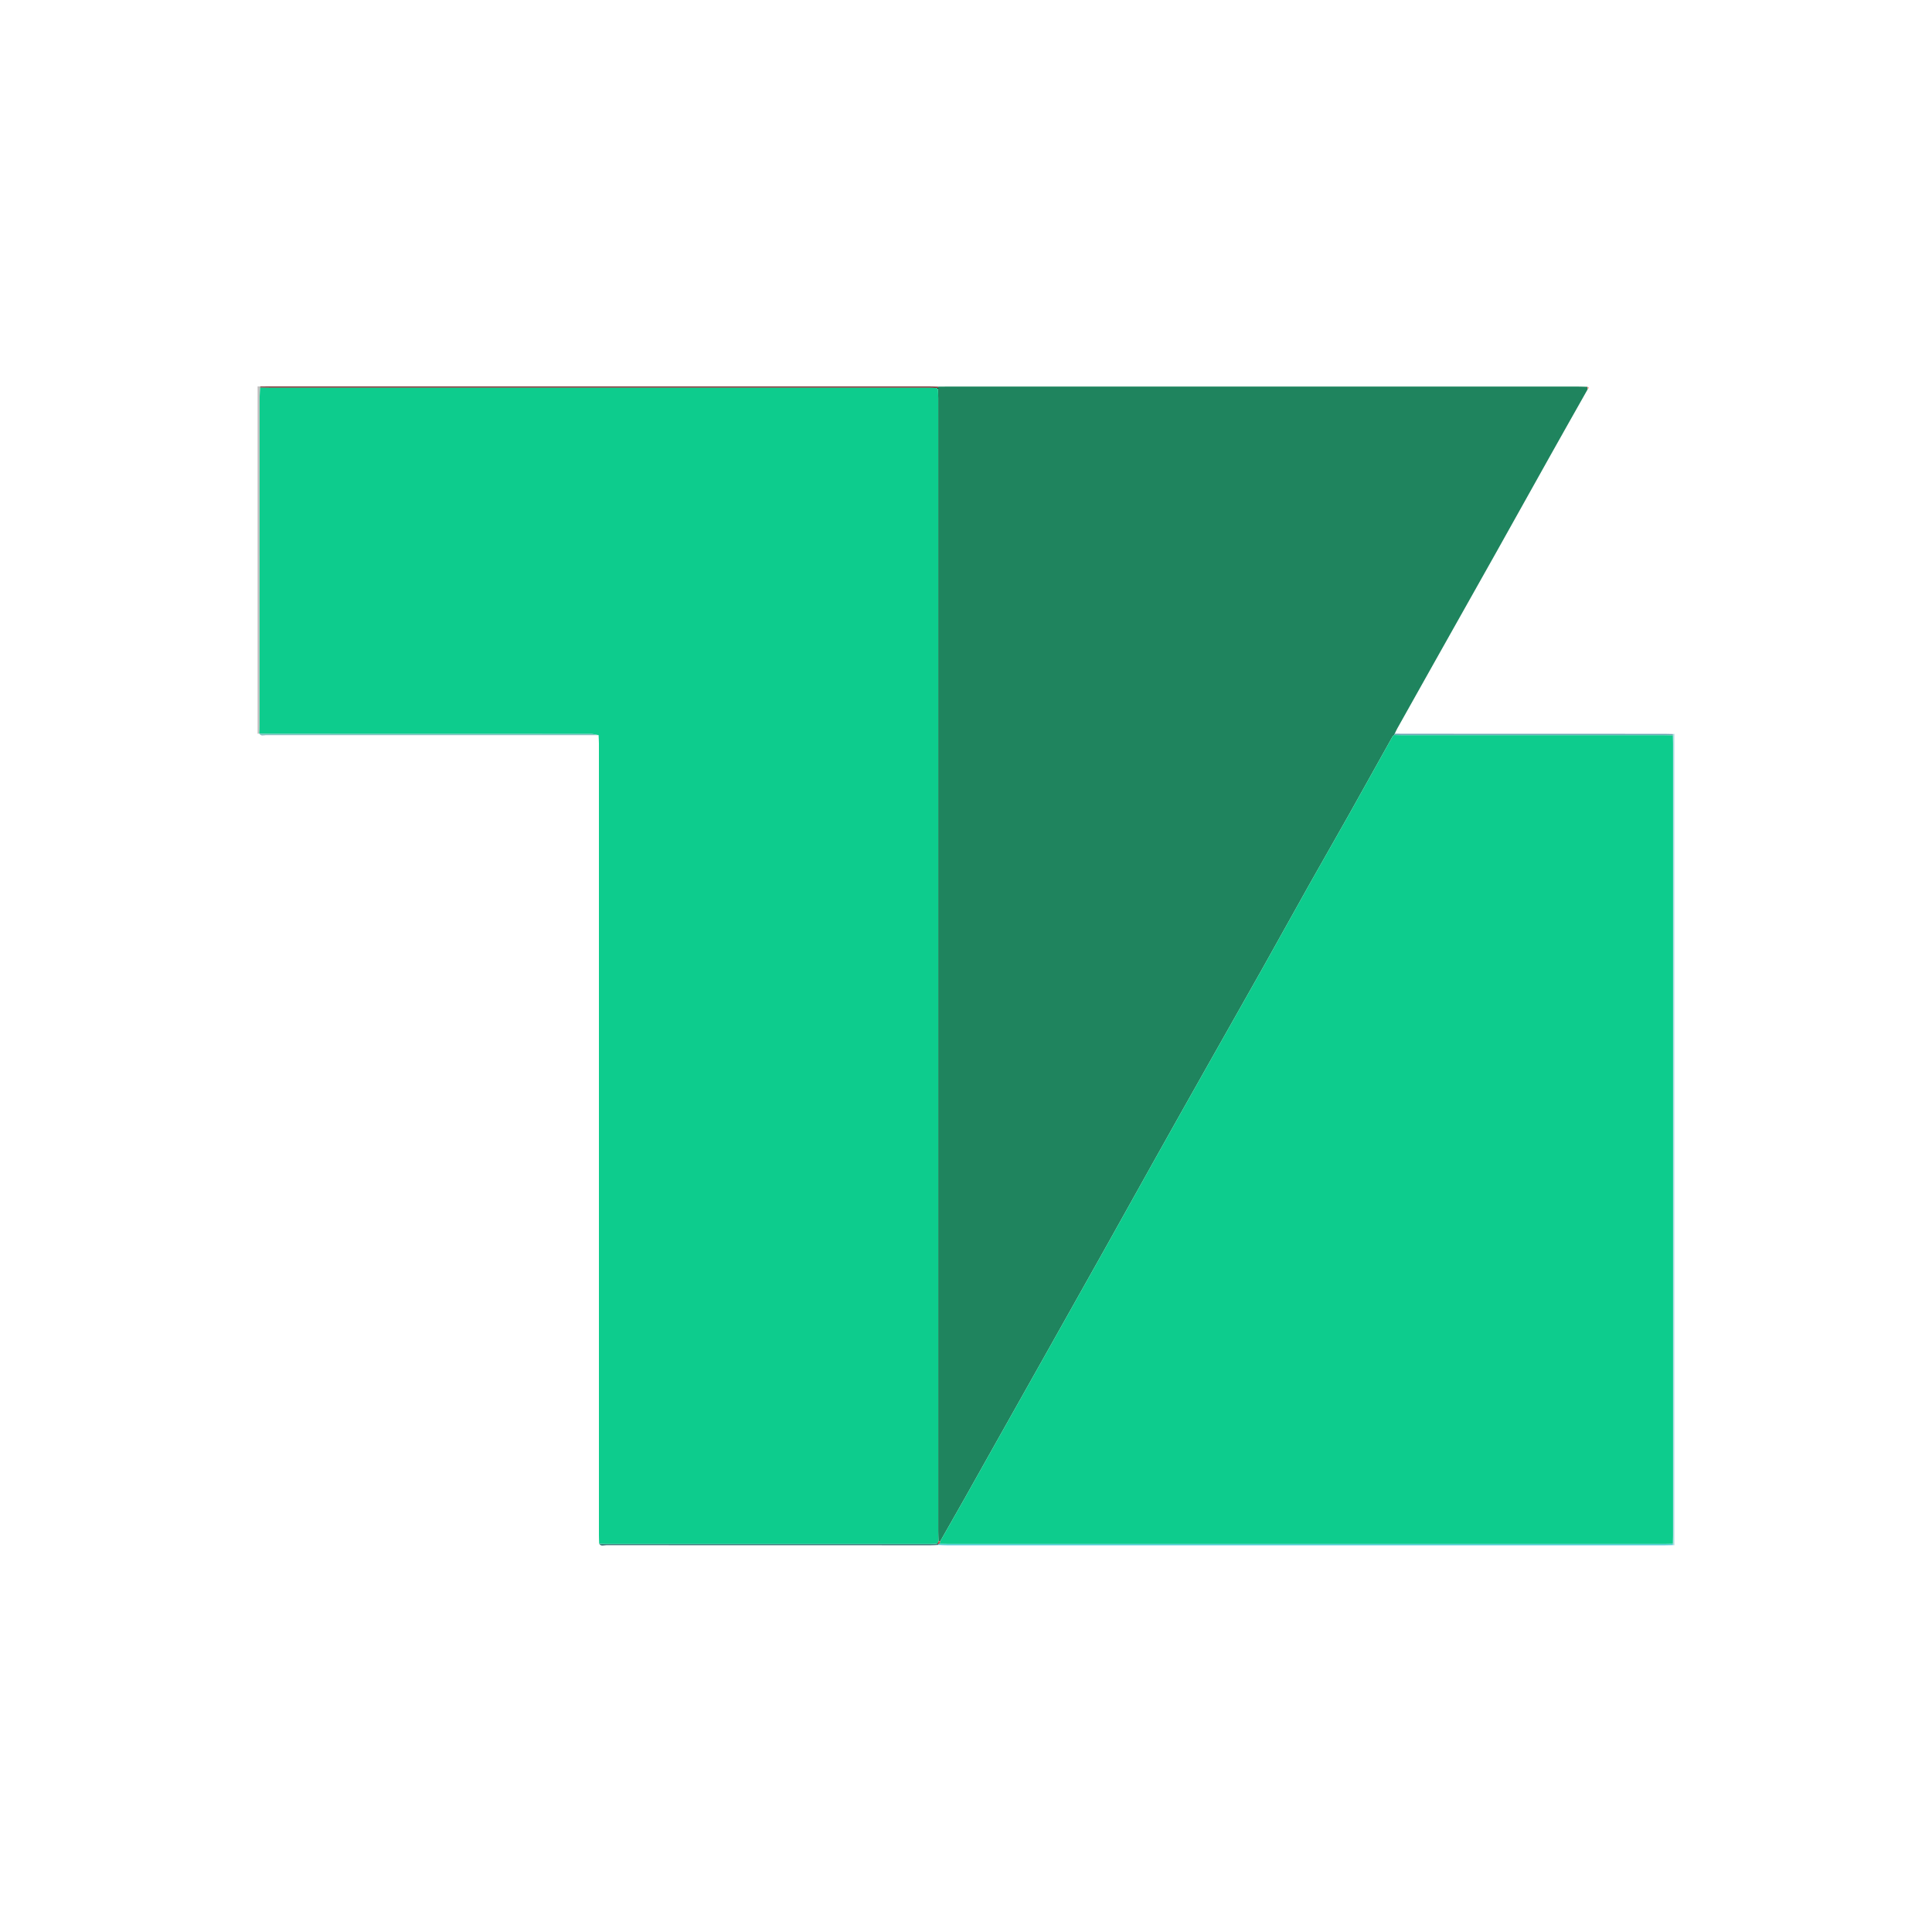 <svg width="24" height="24" viewBox="0 0 24 24" fill="none" xmlns="http://www.w3.org/2000/svg"><path d="M20.781 9.118C20.787 9.117 20.794 9.116 20.8 9.116V19.196C20.794 19.196 20.787 19.195 20.781 19.194C20.782 19.188 20.782 19.183 20.781 19.177C20.782 19.143 20.783 19.108 20.783 19.074C20.783 15.795 20.783 12.517 20.783 9.238C20.783 9.204 20.781 9.169 20.781 9.135C20.782 9.129 20.782 9.124 20.781 9.118Z" fill="#B1DDE3"/><path d="M3.2 4.8C3.211 4.8 3.223 4.801 3.234 4.801C3.231 4.806 3.231 4.811 3.232 4.816C3.23 4.856 3.225 4.896 3.225 4.936C3.224 6.294 3.225 7.651 3.224 9.009C3.224 9.043 3.222 9.078 3.22 9.112C3.213 9.113 3.207 9.114 3.2 9.115C3.2 7.677 3.2 6.239 3.2 4.8Z" fill="#BFBFBF"/><path d="M20.781 19.177C20.782 19.183 20.782 19.188 20.781 19.194C20.747 19.195 20.714 19.196 20.68 19.196C17.709 19.196 14.737 19.196 11.765 19.196C11.729 19.196 11.692 19.194 11.656 19.192C11.655 19.189 11.656 19.183 11.656 19.183C11.661 19.181 11.666 19.179 11.671 19.177C11.708 19.178 11.744 19.179 11.781 19.179C14.747 19.179 17.713 19.179 20.68 19.179C20.713 19.179 20.747 19.178 20.781 19.177Z" fill="#50CCD5"/><path d="M3.22 9.112C3.257 9.113 3.295 9.115 3.331 9.115C4.669 9.115 6.006 9.115 7.343 9.116C7.374 9.116 7.405 9.127 7.436 9.132C6.059 9.132 4.682 9.133 3.305 9.132C3.277 9.132 3.241 9.149 3.22 9.112Z" fill="#7FBFBF"/><path d="M11.656 19.183C11.656 19.183 11.655 19.189 11.656 19.192C11.625 19.194 11.594 19.196 11.563 19.196C10.22 19.196 8.877 19.196 7.533 19.195C7.503 19.195 7.466 19.215 7.443 19.176C7.474 19.177 7.505 19.179 7.536 19.179C8.875 19.179 10.214 19.179 11.553 19.179C11.581 19.179 11.609 19.177 11.637 19.176L11.646 19.177L11.653 19.174C11.656 19.177 11.657 19.18 11.656 19.183Z" fill="#3F7F7F"/><path d="M11.658 19.144C11.657 19.103 11.655 19.063 11.655 19.023C11.655 14.331 11.655 9.638 11.655 4.946C11.655 4.909 11.653 4.872 11.652 4.834C11.655 4.829 11.655 4.824 11.653 4.819C11.654 4.814 11.654 4.809 11.654 4.803C11.691 4.803 11.727 4.802 11.764 4.802C14.376 4.802 16.988 4.802 19.6 4.802C19.64 4.802 19.679 4.804 19.718 4.805C19.72 4.815 19.721 4.826 19.722 4.837C19.565 5.115 19.408 5.392 19.252 5.671C19.03 6.067 18.81 6.463 18.588 6.859C18.33 7.319 18.071 7.779 17.812 8.239C17.661 8.507 17.51 8.776 17.36 9.045C17.347 9.067 17.337 9.091 17.326 9.114C17.324 9.119 17.322 9.124 17.319 9.13C17.311 9.138 17.301 9.144 17.296 9.154C17.115 9.477 16.936 9.801 16.755 10.123C16.592 10.413 16.426 10.701 16.263 10.991C16.069 11.336 15.878 11.683 15.684 12.028C15.468 12.413 15.249 12.796 15.033 13.18C14.796 13.599 14.56 14.019 14.325 14.439C14.122 14.801 13.92 15.165 13.717 15.528C13.599 15.739 13.481 15.95 13.362 16.16C13.256 16.349 13.15 16.538 13.044 16.726C12.927 16.935 12.809 17.143 12.692 17.352C12.572 17.565 12.452 17.779 12.332 17.992C12.216 18.198 12.101 18.404 11.985 18.61C11.884 18.788 11.783 18.967 11.681 19.145C11.673 19.145 11.666 19.144 11.658 19.144Z" fill="#1F845E"/><path d="M11.654 4.803C11.654 4.809 11.654 4.814 11.653 4.819C11.647 4.818 11.642 4.818 11.637 4.82C11.601 4.819 11.564 4.817 11.528 4.817C8.799 4.817 6.07 4.817 3.342 4.817C3.305 4.817 3.269 4.817 3.232 4.816C3.231 4.811 3.231 4.806 3.234 4.801C3.265 4.801 3.296 4.8 3.327 4.8C6.066 4.8 8.805 4.8 11.545 4.8C11.581 4.8 11.617 4.802 11.654 4.803Z" fill="#7F3F3F"/><path d="M17.319 9.13C17.322 9.124 17.324 9.119 17.326 9.114C17.362 9.114 17.399 9.115 17.435 9.115C18.517 9.115 19.599 9.115 20.68 9.116C20.714 9.116 20.748 9.117 20.781 9.118C20.782 9.124 20.782 9.129 20.781 9.135C20.744 9.134 20.708 9.133 20.671 9.133C19.59 9.133 18.509 9.133 17.429 9.133C17.392 9.133 17.356 9.131 17.319 9.13Z" fill="#6CA6B5"/><path d="M19.718 4.805C19.72 4.815 19.721 4.826 19.722 4.837C19.733 4.825 19.749 4.812 19.718 4.805Z" fill="#F58D87"/><path d="M17.319 9.13C17.356 9.131 17.392 9.133 17.429 9.133C18.509 9.133 19.59 9.133 20.671 9.133C20.708 9.133 20.744 9.134 20.781 9.135C20.781 9.169 20.783 9.204 20.783 9.238C20.783 12.517 20.783 15.795 20.783 19.074C20.783 19.108 20.782 19.143 20.781 19.177C20.747 19.178 20.713 19.179 20.68 19.179C17.713 19.179 14.747 19.179 11.781 19.179C11.744 19.179 11.708 19.178 11.671 19.177C11.675 19.167 11.678 19.156 11.681 19.145C11.783 18.967 11.884 18.788 11.985 18.61C12.101 18.404 12.216 18.198 12.332 17.992C12.452 17.779 12.572 17.565 12.692 17.352C12.809 17.143 12.927 16.935 13.044 16.726C13.15 16.538 13.256 16.349 13.362 16.16C13.481 15.95 13.599 15.739 13.717 15.528C13.92 15.165 14.122 14.801 14.325 14.439C14.56 14.019 14.796 13.599 15.033 13.18C15.249 12.796 15.468 12.413 15.684 12.028C15.878 11.683 16.069 11.336 16.263 10.991C16.426 10.701 16.592 10.413 16.755 10.123C16.936 9.801 17.115 9.477 17.296 9.154C17.301 9.144 17.311 9.138 17.319 9.13Z" fill="#0DCC8D"/><path d="M11.681 19.145C11.678 19.156 11.675 19.167 11.671 19.177C11.666 19.179 11.661 19.181 11.656 19.183C11.657 19.18 11.656 19.177 11.653 19.174C11.654 19.17 11.654 19.166 11.651 19.162C11.653 19.156 11.655 19.15 11.658 19.144C11.666 19.144 11.673 19.145 11.681 19.145Z" fill="#C1554E"/><path d="M11.637 4.82C11.642 4.818 11.647 4.818 11.653 4.819C11.655 4.824 11.655 4.829 11.652 4.834C11.647 4.829 11.642 4.825 11.637 4.82Z" fill="black"/><path d="M11.651 19.162C11.654 19.166 11.654 19.17 11.653 19.174L11.646 19.177L11.637 19.176C11.642 19.171 11.646 19.166 11.651 19.162Z" fill="black"/><path d="M3.232 4.816C3.23 4.856 3.225 4.896 3.225 4.936C3.224 6.294 3.225 7.651 3.224 9.009C3.224 9.043 3.222 9.078 3.22 9.112C3.257 9.113 3.295 9.115 3.331 9.115C4.669 9.115 6.006 9.115 7.343 9.116C7.374 9.116 7.405 9.127 7.436 9.132C7.437 9.167 7.44 9.201 7.44 9.235L7.44 19.073C7.44 19.107 7.442 19.141 7.443 19.176C7.474 19.177 7.505 19.179 7.536 19.179C8.875 19.179 10.214 19.179 11.553 19.179C11.581 19.179 11.609 19.177 11.637 19.176L11.651 19.162L11.658 19.144C11.657 19.103 11.655 19.063 11.655 19.023L11.655 4.946C11.655 4.909 11.653 4.872 11.652 4.834L11.637 4.82C11.601 4.819 11.564 4.817 11.528 4.817L3.342 4.817C3.305 4.817 3.269 4.817 3.232 4.816Z" fill="#0DCC8D"/></svg>